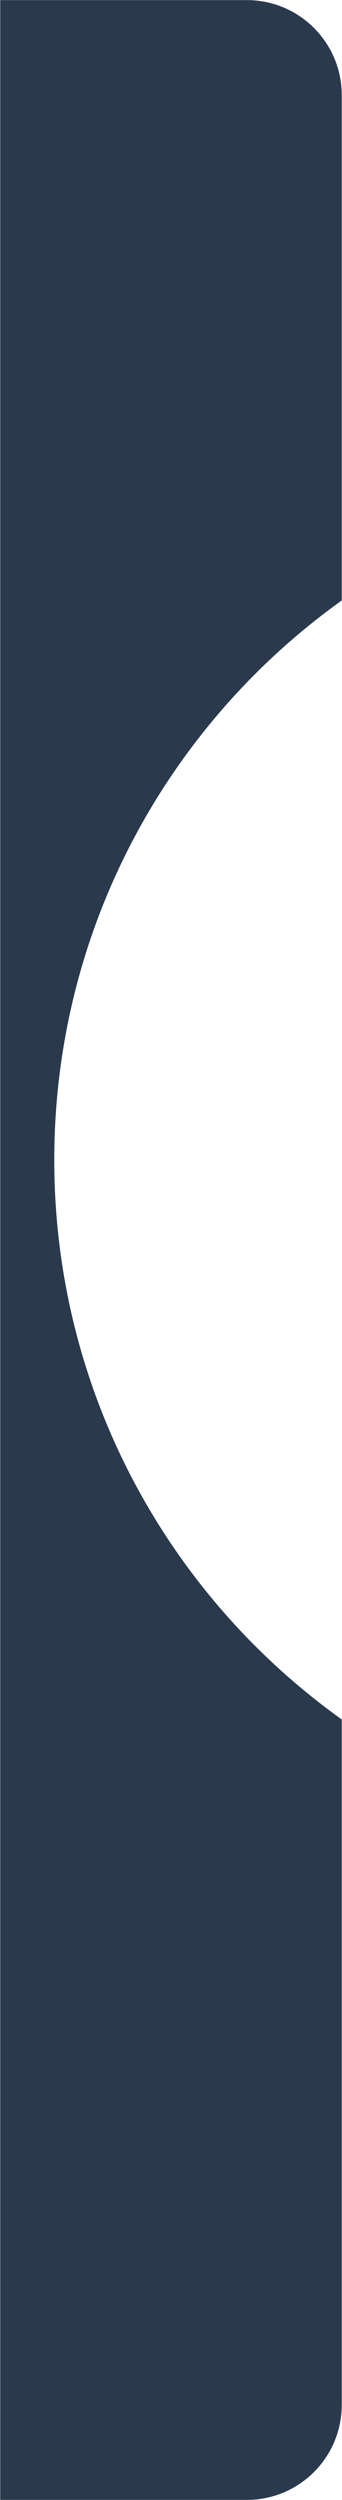 <?xml version="1.0" encoding="UTF-8"?> <svg xmlns="http://www.w3.org/2000/svg" width="902" height="6577" viewBox="0 0 902 6577" fill="none"><path fill-rule="evenodd" clip-rule="evenodd" d="M651.32 0.311H0.609V6576.69H651.32C789.392 6576.69 901.32 6464.76 901.32 6326.69V4523.56C442.349 4195.77 143.141 3658.66 143.141 3051.66C143.141 2444.67 442.349 1907.55 901.32 1579.77V250.311C901.32 112.24 789.392 0.311 651.32 0.311Z" fill="#2B394D"></path></svg> 